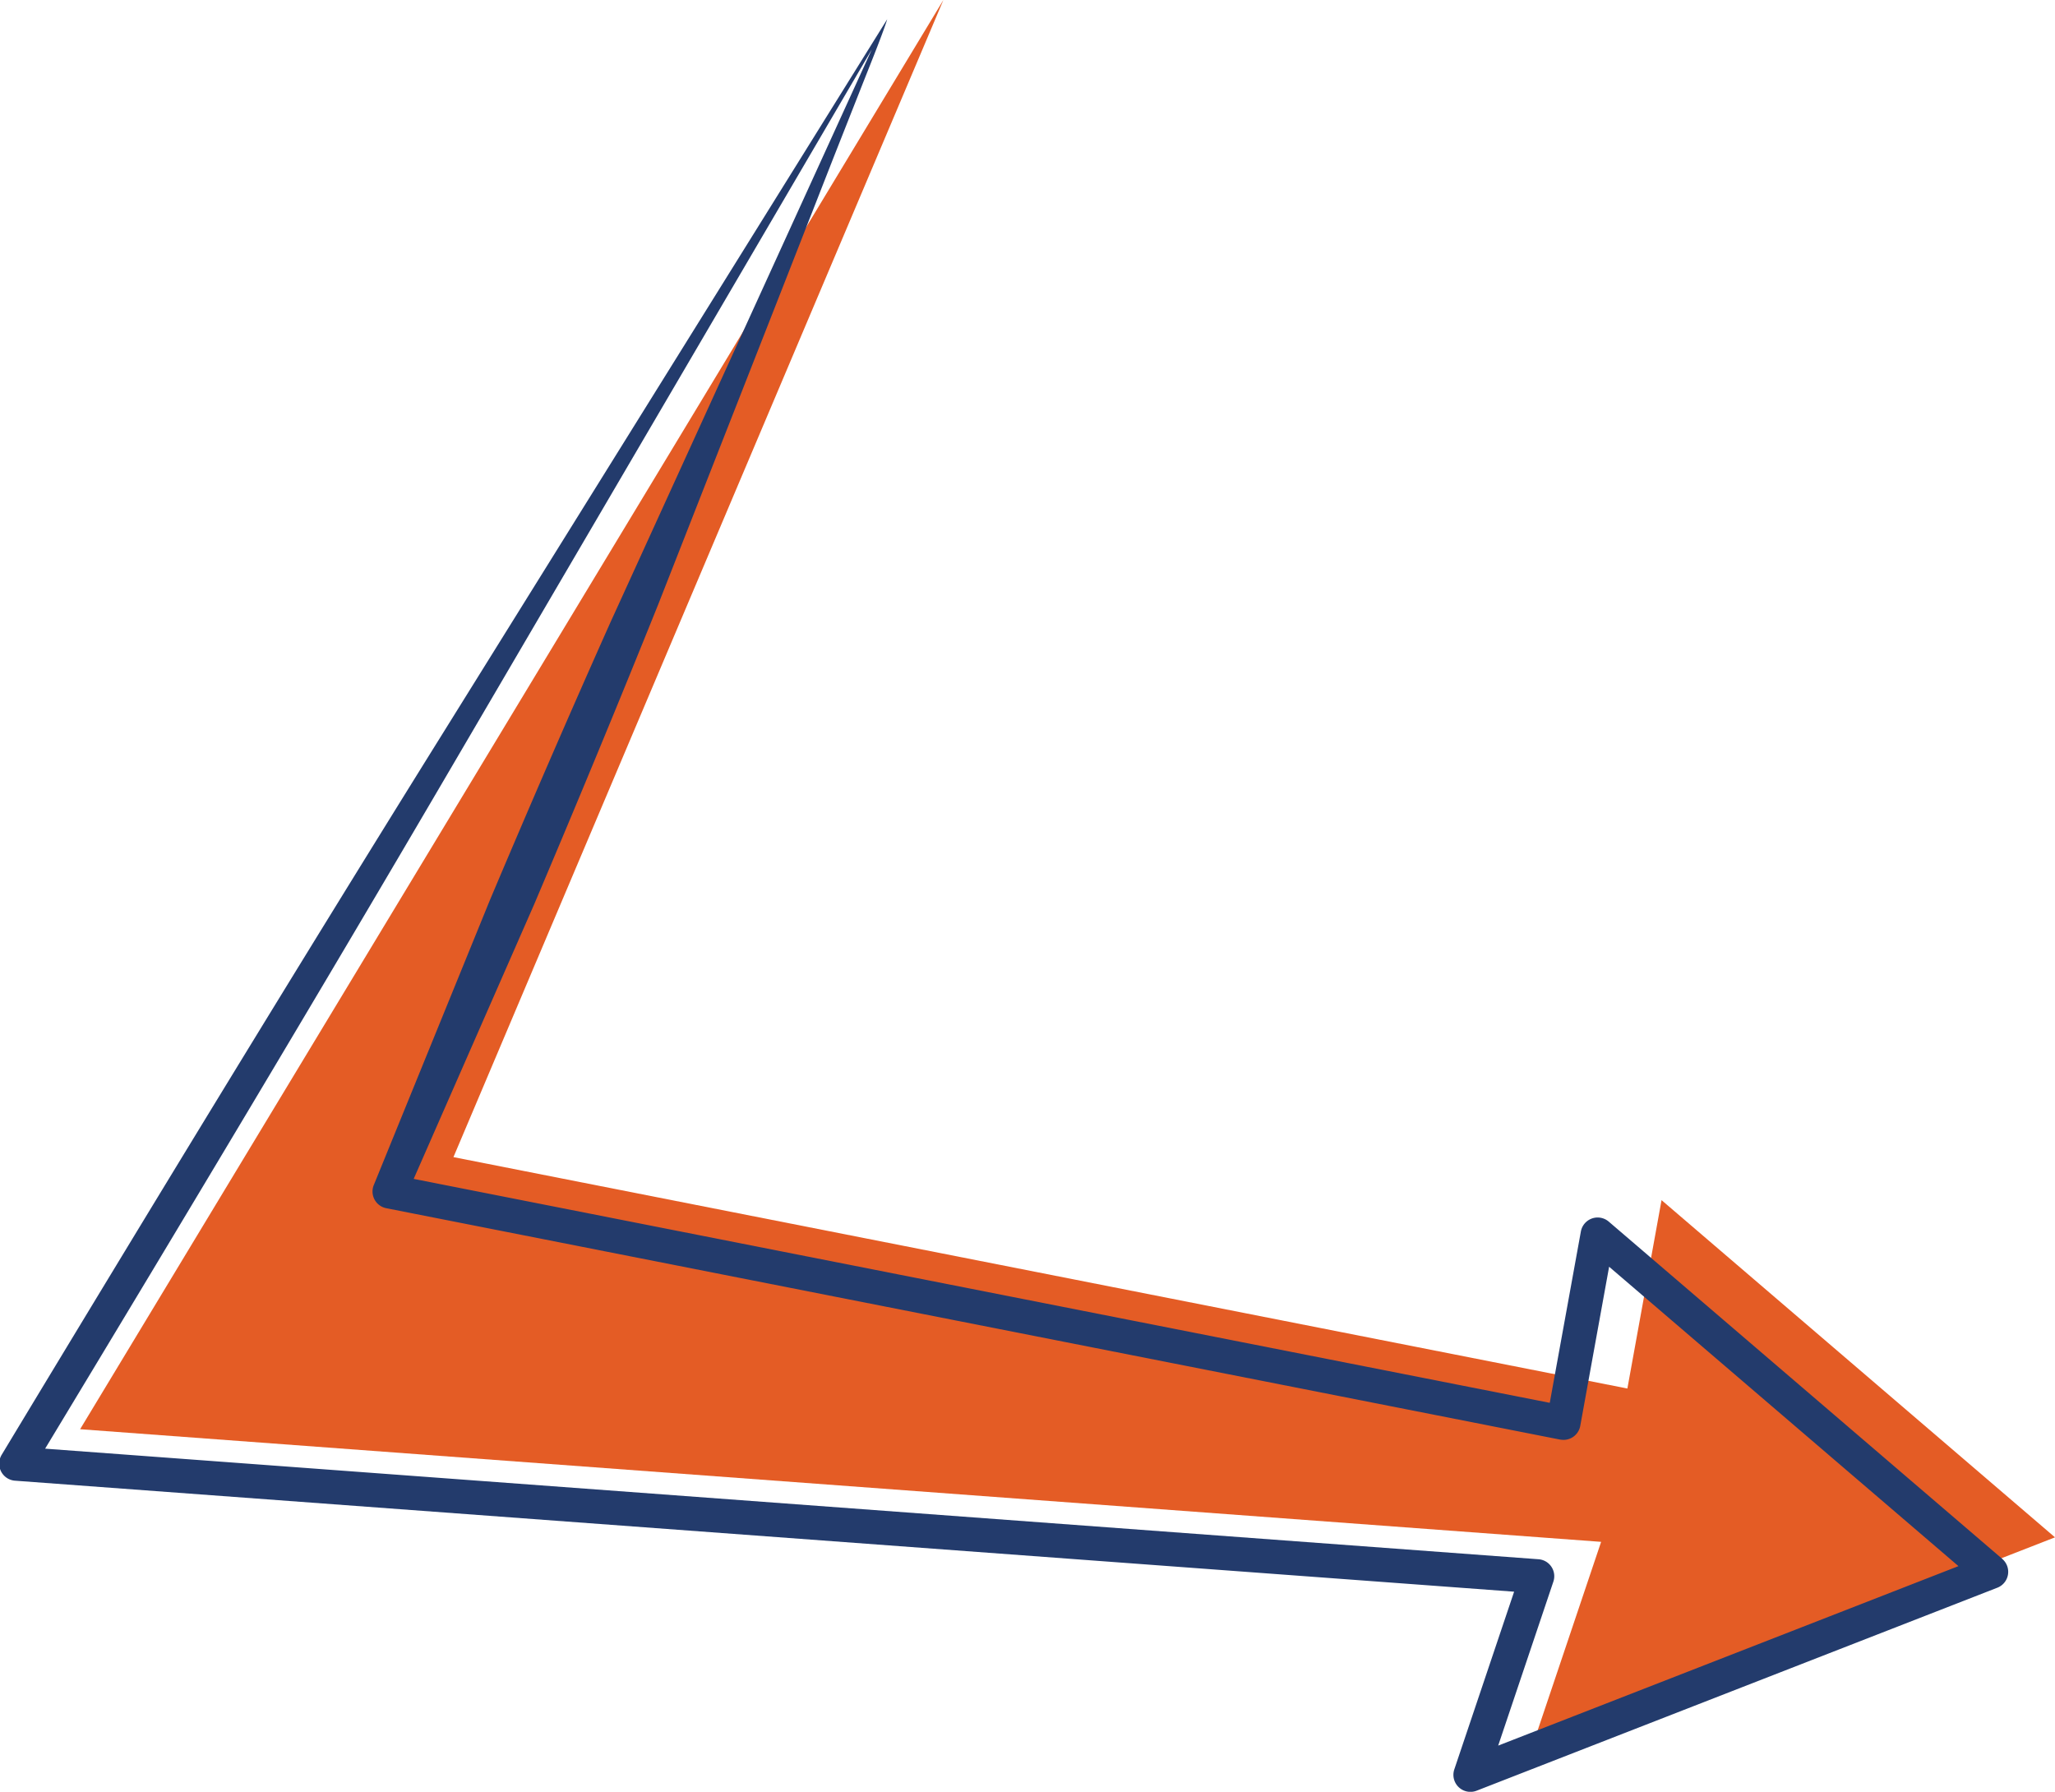 <svg id="Layer_1" data-name="Layer 1" xmlns="http://www.w3.org/2000/svg" viewBox="0 0 1233.19 1075.2"><title>our-team-hover-elements</title><polygon points="566.12 0 48.07 857.64 960.82 925.23 920.72 1044.34 1233.19 922.53 997.08 720.18 976.58 833.22 272.11 694.36 566.12 0" style="fill:#e45c25"/><path d="M1201.5,935.4,965.39,733.06A10.23,10.23,0,0,0,948.67,739L930,841.81,248.25,707.43,320.6,542.56c25.25-59.49,50.18-119.64,74.42-179.93l70.56-179.7,34.8-88.82,17.43-44.18c5.74-14.46,12.32-30.86,14.61-38.4L266,439.62C176.41,583.47,88.11,728.67,1,873a10.38,10.38,0,0,0-1.44,4.53,10.22,10.22,0,0,0,9.44,11l899.61,66.61-35.89,106.63a10.22,10.22,0,0,0,13.4,12.79l312.47-121.81a10.22,10.22,0,0,0,2.94-17.29ZM271.55,459.29,523.13,29.74,366.52,373c-24.76,55.44-48.83,111-72.58,167.25L224.36,711l-.08.18a9.93,9.93,0,0,0-.54,1.83,10.22,10.22,0,0,0,8,12L936.26,863.88l.15,0a10.23,10.23,0,0,0,11.89-8.23l17.32-95.5,209.63,179.65L899.05,1047.5l33.11-98.38a10.2,10.2,0,0,0-8.93-13.45L27.08,869.31C109.68,732.56,191.2,596.56,271.55,459.29Z" style="fill:#233b6c"/></svg>